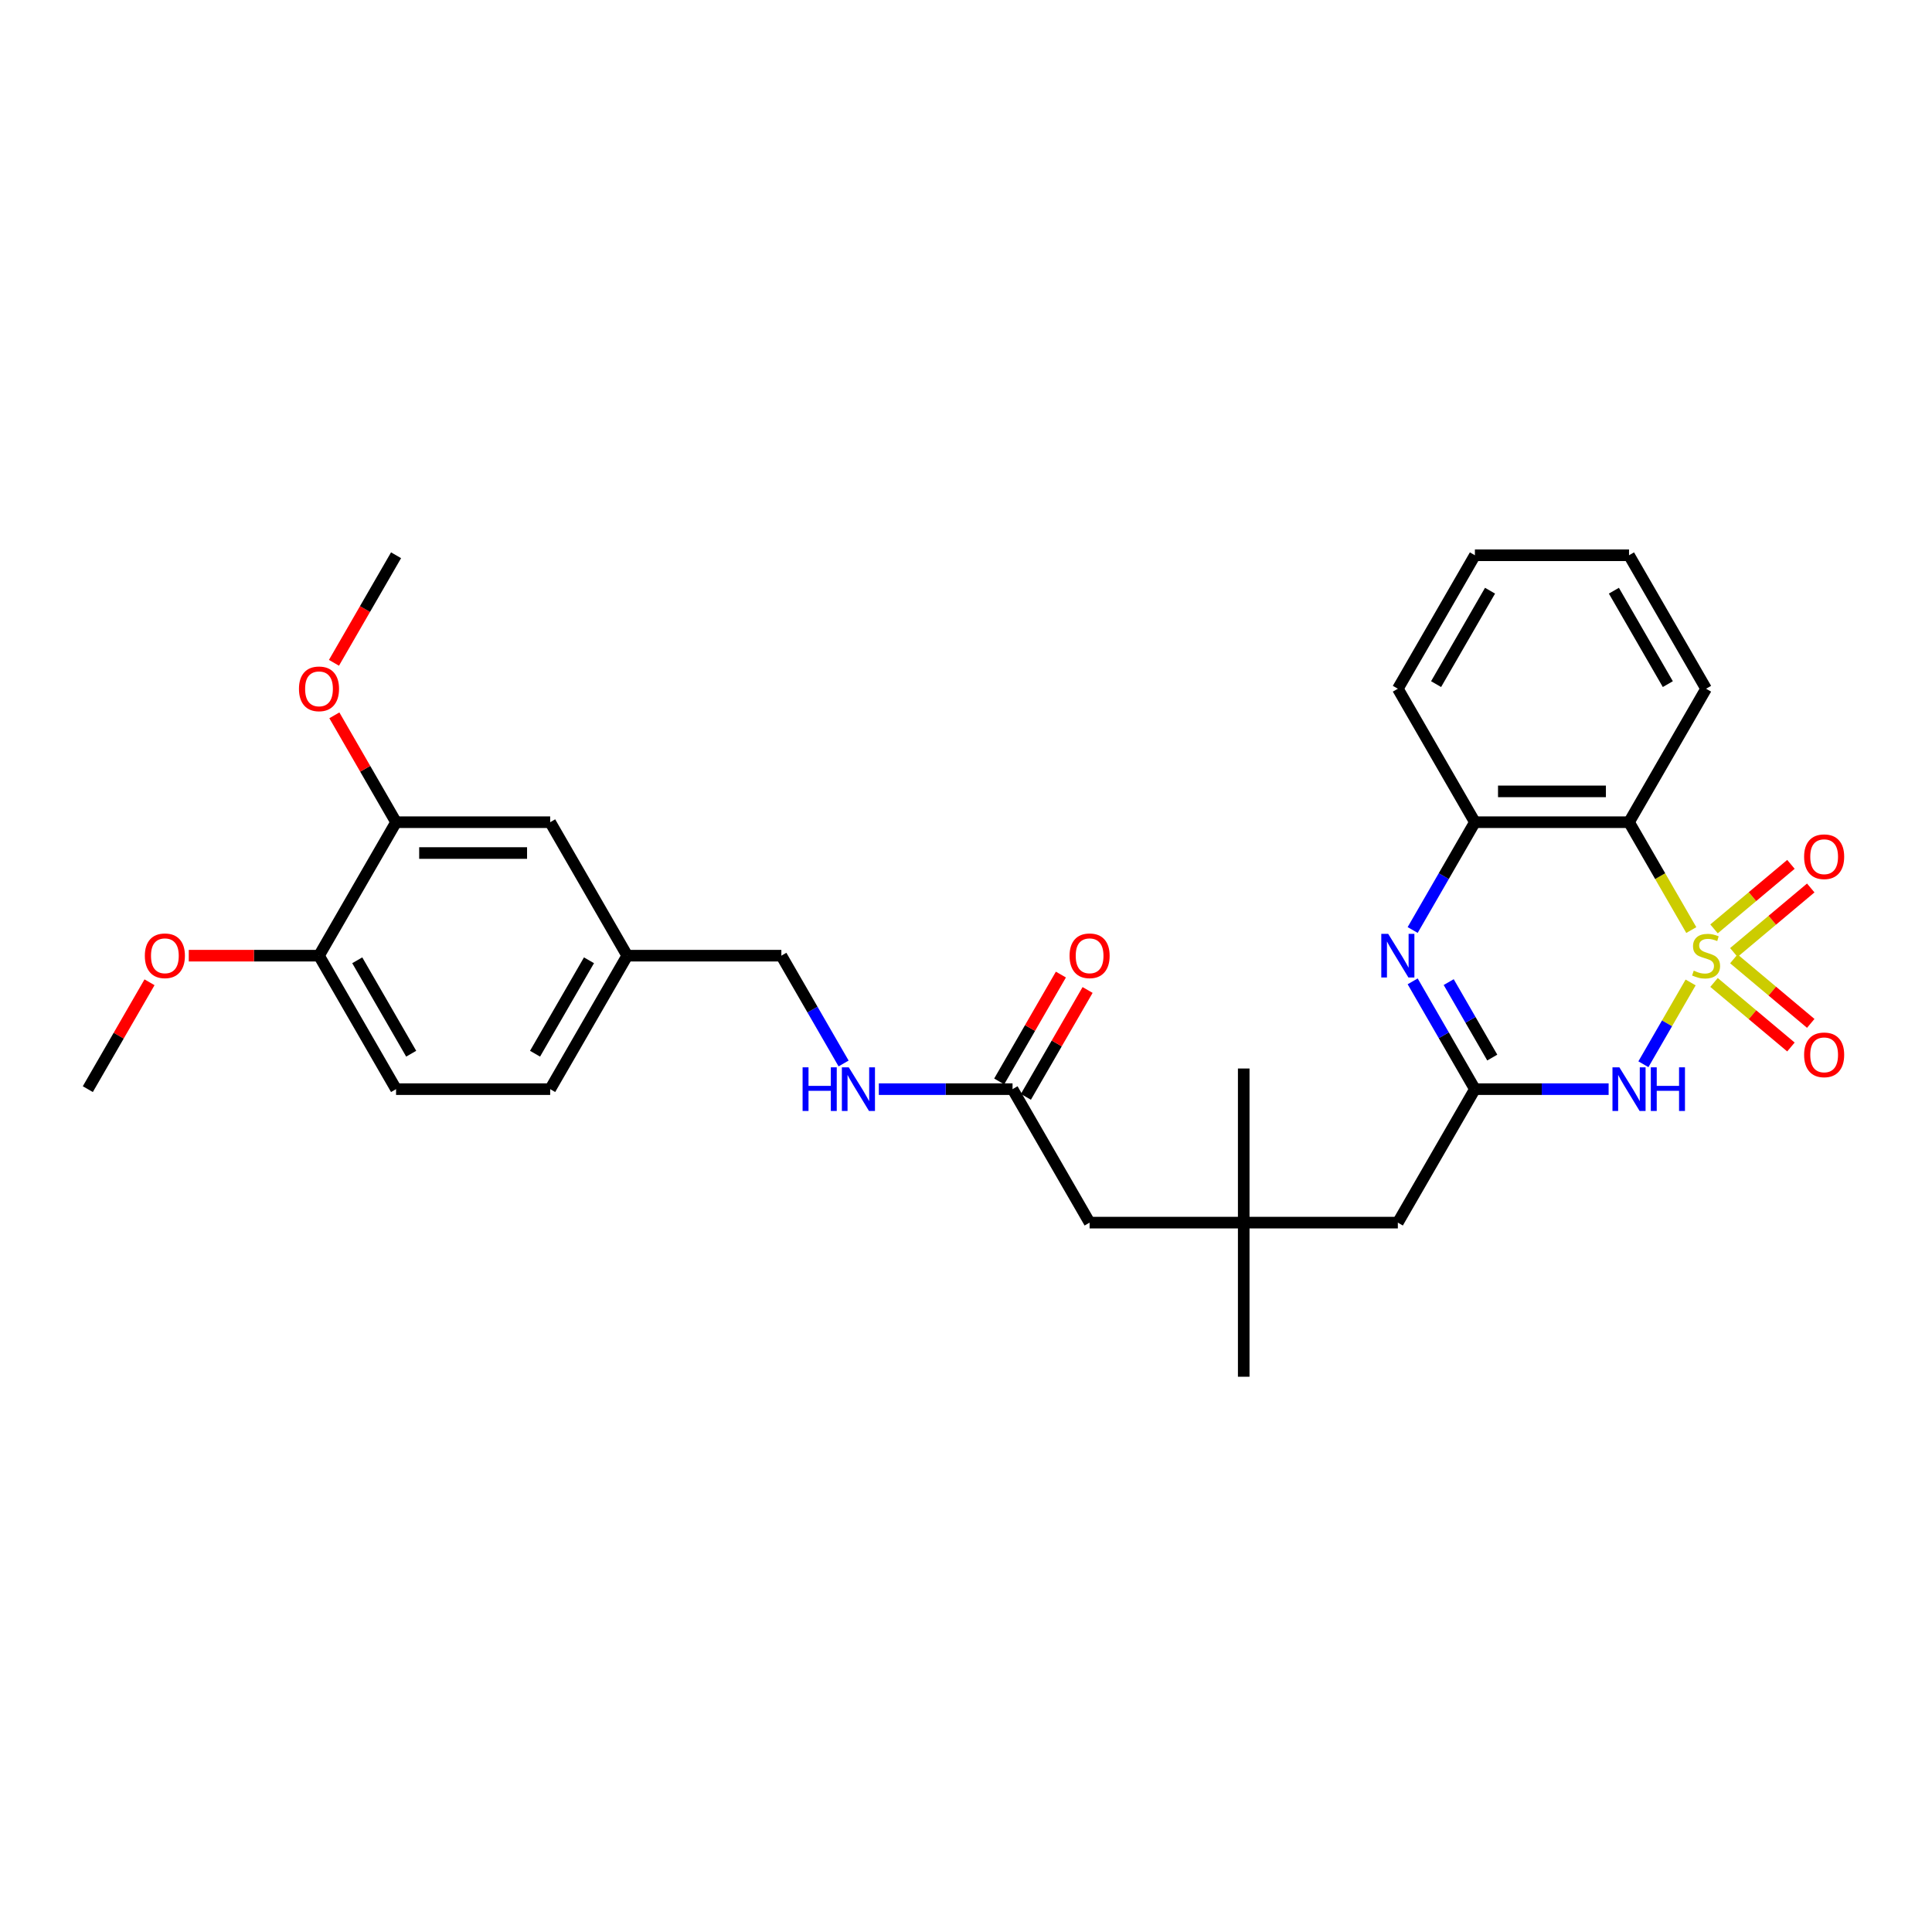 <?xml version='1.0' encoding='iso-8859-1'?>
<svg version='1.1' baseProfile='full'
              xmlns='http://www.w3.org/2000/svg'
                      xmlns:rdkit='http://www.rdkit.org/xml'
                      xmlns:xlink='http://www.w3.org/1999/xlink'
                  xml:space='preserve'
width='1000px' height='1000px' viewBox='0 0 1000 1000'>
<!-- END OF HEADER -->
<rect style='opacity:1.0;fill:#FFFFFF;stroke:none' width='1000' height='1000' x='0' y='0'> </rect>
<path class='bond-0' d='M 875.061,508.521 L 862.841,529.686' style='fill:none;fill-rule:evenodd;stroke:#CCCC00;stroke-width:6px;stroke-linecap:butt;stroke-linejoin:miter;stroke-opacity:1' />
<path class='bond-0' d='M 862.841,529.686 L 850.621,550.851' style='fill:none;fill-rule:evenodd;stroke:#0000FF;stroke-width:6px;stroke-linecap:butt;stroke-linejoin:miter;stroke-opacity:1' />
<path class='bond-1' d='M 875.411,481.398 L 859.295,453.485' style='fill:none;fill-rule:evenodd;stroke:#CCCC00;stroke-width:6px;stroke-linecap:butt;stroke-linejoin:miter;stroke-opacity:1' />
<path class='bond-1' d='M 859.295,453.485 L 843.18,425.571' style='fill:none;fill-rule:evenodd;stroke:#000000;stroke-width:6px;stroke-linecap:butt;stroke-linejoin:miter;stroke-opacity:1' />
<path class='bond-5' d='M 897.431,493.016 L 917.335,476.314' style='fill:none;fill-rule:evenodd;stroke:#CCCC00;stroke-width:6px;stroke-linecap:butt;stroke-linejoin:miter;stroke-opacity:1' />
<path class='bond-5' d='M 917.335,476.314 L 937.239,459.613' style='fill:none;fill-rule:evenodd;stroke:#FF0000;stroke-width:6px;stroke-linecap:butt;stroke-linejoin:miter;stroke-opacity:1' />
<path class='bond-5' d='M 887.176,480.794 L 907.08,464.092' style='fill:none;fill-rule:evenodd;stroke:#CCCC00;stroke-width:6px;stroke-linecap:butt;stroke-linejoin:miter;stroke-opacity:1' />
<path class='bond-5' d='M 907.08,464.092 L 926.984,447.391' style='fill:none;fill-rule:evenodd;stroke:#FF0000;stroke-width:6px;stroke-linecap:butt;stroke-linejoin:miter;stroke-opacity:1' />
<path class='bond-6' d='M 887.176,508.518 L 907.08,525.22' style='fill:none;fill-rule:evenodd;stroke:#CCCC00;stroke-width:6px;stroke-linecap:butt;stroke-linejoin:miter;stroke-opacity:1' />
<path class='bond-6' d='M 907.08,525.22 L 926.984,541.922' style='fill:none;fill-rule:evenodd;stroke:#FF0000;stroke-width:6px;stroke-linecap:butt;stroke-linejoin:miter;stroke-opacity:1' />
<path class='bond-6' d='M 897.431,496.297 L 917.335,512.998' style='fill:none;fill-rule:evenodd;stroke:#CCCC00;stroke-width:6px;stroke-linecap:butt;stroke-linejoin:miter;stroke-opacity:1' />
<path class='bond-6' d='M 917.335,512.998 L 937.239,529.7' style='fill:none;fill-rule:evenodd;stroke:#FF0000;stroke-width:6px;stroke-linecap:butt;stroke-linejoin:miter;stroke-opacity:1' />
<path class='bond-2' d='M 832.618,563.741 L 798.012,563.741' style='fill:none;fill-rule:evenodd;stroke:#0000FF;stroke-width:6px;stroke-linecap:butt;stroke-linejoin:miter;stroke-opacity:1' />
<path class='bond-2' d='M 798.012,563.741 L 763.407,563.741' style='fill:none;fill-rule:evenodd;stroke:#000000;stroke-width:6px;stroke-linecap:butt;stroke-linejoin:miter;stroke-opacity:1' />
<path class='bond-4' d='M 843.18,425.571 L 763.407,425.571' style='fill:none;fill-rule:evenodd;stroke:#000000;stroke-width:6px;stroke-linecap:butt;stroke-linejoin:miter;stroke-opacity:1' />
<path class='bond-4' d='M 831.214,409.617 L 775.373,409.617' style='fill:none;fill-rule:evenodd;stroke:#000000;stroke-width:6px;stroke-linecap:butt;stroke-linejoin:miter;stroke-opacity:1' />
<path class='bond-19' d='M 843.18,425.571 L 883.066,356.486' style='fill:none;fill-rule:evenodd;stroke:#000000;stroke-width:6px;stroke-linecap:butt;stroke-linejoin:miter;stroke-opacity:1' />
<path class='bond-10' d='M 763.407,563.741 L 723.521,632.826' style='fill:none;fill-rule:evenodd;stroke:#000000;stroke-width:6px;stroke-linecap:butt;stroke-linejoin:miter;stroke-opacity:1' />
<path class='bond-30' d='M 763.407,563.741 L 747.3,535.844' style='fill:none;fill-rule:evenodd;stroke:#000000;stroke-width:6px;stroke-linecap:butt;stroke-linejoin:miter;stroke-opacity:1' />
<path class='bond-30' d='M 747.3,535.844 L 731.194,507.946' style='fill:none;fill-rule:evenodd;stroke:#0000FF;stroke-width:6px;stroke-linecap:butt;stroke-linejoin:miter;stroke-opacity:1' />
<path class='bond-30' d='M 772.392,547.395 L 761.117,527.867' style='fill:none;fill-rule:evenodd;stroke:#000000;stroke-width:6px;stroke-linecap:butt;stroke-linejoin:miter;stroke-opacity:1' />
<path class='bond-30' d='M 761.117,527.867 L 749.843,508.338' style='fill:none;fill-rule:evenodd;stroke:#0000FF;stroke-width:6px;stroke-linecap:butt;stroke-linejoin:miter;stroke-opacity:1' />
<path class='bond-3' d='M 731.194,481.366 L 747.3,453.469' style='fill:none;fill-rule:evenodd;stroke:#0000FF;stroke-width:6px;stroke-linecap:butt;stroke-linejoin:miter;stroke-opacity:1' />
<path class='bond-3' d='M 747.3,453.469 L 763.407,425.571' style='fill:none;fill-rule:evenodd;stroke:#000000;stroke-width:6px;stroke-linecap:butt;stroke-linejoin:miter;stroke-opacity:1' />
<path class='bond-23' d='M 763.407,425.571 L 723.521,356.486' style='fill:none;fill-rule:evenodd;stroke:#000000;stroke-width:6px;stroke-linecap:butt;stroke-linejoin:miter;stroke-opacity:1' />
<path class='bond-7' d='M 524.09,563.741 L 563.976,632.826' style='fill:none;fill-rule:evenodd;stroke:#000000;stroke-width:6px;stroke-linecap:butt;stroke-linejoin:miter;stroke-opacity:1' />
<path class='bond-11' d='M 524.09,563.741 L 489.484,563.741' style='fill:none;fill-rule:evenodd;stroke:#000000;stroke-width:6px;stroke-linecap:butt;stroke-linejoin:miter;stroke-opacity:1' />
<path class='bond-11' d='M 489.484,563.741 L 454.879,563.741' style='fill:none;fill-rule:evenodd;stroke:#0000FF;stroke-width:6px;stroke-linecap:butt;stroke-linejoin:miter;stroke-opacity:1' />
<path class='bond-14' d='M 530.998,567.73 L 546.966,540.072' style='fill:none;fill-rule:evenodd;stroke:#000000;stroke-width:6px;stroke-linecap:butt;stroke-linejoin:miter;stroke-opacity:1' />
<path class='bond-14' d='M 546.966,540.072 L 562.935,512.414' style='fill:none;fill-rule:evenodd;stroke:#FF0000;stroke-width:6px;stroke-linecap:butt;stroke-linejoin:miter;stroke-opacity:1' />
<path class='bond-14' d='M 517.181,559.753 L 533.149,532.095' style='fill:none;fill-rule:evenodd;stroke:#000000;stroke-width:6px;stroke-linecap:butt;stroke-linejoin:miter;stroke-opacity:1' />
<path class='bond-14' d='M 533.149,532.095 L 549.118,504.436' style='fill:none;fill-rule:evenodd;stroke:#FF0000;stroke-width:6px;stroke-linecap:butt;stroke-linejoin:miter;stroke-opacity:1' />
<path class='bond-8' d='M 205,425.571 L 284.772,425.571' style='fill:none;fill-rule:evenodd;stroke:#000000;stroke-width:6px;stroke-linecap:butt;stroke-linejoin:miter;stroke-opacity:1' />
<path class='bond-8' d='M 216.965,441.526 L 272.806,441.526' style='fill:none;fill-rule:evenodd;stroke:#000000;stroke-width:6px;stroke-linecap:butt;stroke-linejoin:miter;stroke-opacity:1' />
<path class='bond-21' d='M 205,425.571 L 189.031,397.913' style='fill:none;fill-rule:evenodd;stroke:#000000;stroke-width:6px;stroke-linecap:butt;stroke-linejoin:miter;stroke-opacity:1' />
<path class='bond-21' d='M 189.031,397.913 L 173.063,370.255' style='fill:none;fill-rule:evenodd;stroke:#FF0000;stroke-width:6px;stroke-linecap:butt;stroke-linejoin:miter;stroke-opacity:1' />
<path class='bond-32' d='M 205,425.571 L 165.113,494.656' style='fill:none;fill-rule:evenodd;stroke:#000000;stroke-width:6px;stroke-linecap:butt;stroke-linejoin:miter;stroke-opacity:1' />
<path class='bond-9' d='M 643.748,632.826 L 723.521,632.826' style='fill:none;fill-rule:evenodd;stroke:#000000;stroke-width:6px;stroke-linecap:butt;stroke-linejoin:miter;stroke-opacity:1' />
<path class='bond-15' d='M 643.748,632.826 L 563.976,632.826' style='fill:none;fill-rule:evenodd;stroke:#000000;stroke-width:6px;stroke-linecap:butt;stroke-linejoin:miter;stroke-opacity:1' />
<path class='bond-24' d='M 643.748,632.826 L 643.748,553.054' style='fill:none;fill-rule:evenodd;stroke:#000000;stroke-width:6px;stroke-linecap:butt;stroke-linejoin:miter;stroke-opacity:1' />
<path class='bond-25' d='M 643.748,632.826 L 643.748,712.599' style='fill:none;fill-rule:evenodd;stroke:#000000;stroke-width:6px;stroke-linecap:butt;stroke-linejoin:miter;stroke-opacity:1' />
<path class='bond-18' d='M 436.644,550.451 L 420.537,522.554' style='fill:none;fill-rule:evenodd;stroke:#0000FF;stroke-width:6px;stroke-linecap:butt;stroke-linejoin:miter;stroke-opacity:1' />
<path class='bond-18' d='M 420.537,522.554 L 404.431,494.656' style='fill:none;fill-rule:evenodd;stroke:#000000;stroke-width:6px;stroke-linecap:butt;stroke-linejoin:miter;stroke-opacity:1' />
<path class='bond-12' d='M 165.113,494.656 L 205,563.741' style='fill:none;fill-rule:evenodd;stroke:#000000;stroke-width:6px;stroke-linecap:butt;stroke-linejoin:miter;stroke-opacity:1' />
<path class='bond-12' d='M 184.913,497.042 L 212.834,545.401' style='fill:none;fill-rule:evenodd;stroke:#000000;stroke-width:6px;stroke-linecap:butt;stroke-linejoin:miter;stroke-opacity:1' />
<path class='bond-22' d='M 165.113,494.656 L 131.409,494.656' style='fill:none;fill-rule:evenodd;stroke:#000000;stroke-width:6px;stroke-linecap:butt;stroke-linejoin:miter;stroke-opacity:1' />
<path class='bond-22' d='M 131.409,494.656 L 97.706,494.656' style='fill:none;fill-rule:evenodd;stroke:#FF0000;stroke-width:6px;stroke-linecap:butt;stroke-linejoin:miter;stroke-opacity:1' />
<path class='bond-13' d='M 284.772,425.571 L 324.658,494.656' style='fill:none;fill-rule:evenodd;stroke:#000000;stroke-width:6px;stroke-linecap:butt;stroke-linejoin:miter;stroke-opacity:1' />
<path class='bond-16' d='M 205,563.741 L 284.772,563.741' style='fill:none;fill-rule:evenodd;stroke:#000000;stroke-width:6px;stroke-linecap:butt;stroke-linejoin:miter;stroke-opacity:1' />
<path class='bond-17' d='M 324.658,494.656 L 404.431,494.656' style='fill:none;fill-rule:evenodd;stroke:#000000;stroke-width:6px;stroke-linecap:butt;stroke-linejoin:miter;stroke-opacity:1' />
<path class='bond-20' d='M 324.658,494.656 L 284.772,563.741' style='fill:none;fill-rule:evenodd;stroke:#000000;stroke-width:6px;stroke-linecap:butt;stroke-linejoin:miter;stroke-opacity:1' />
<path class='bond-20' d='M 304.858,497.042 L 276.938,545.401' style='fill:none;fill-rule:evenodd;stroke:#000000;stroke-width:6px;stroke-linecap:butt;stroke-linejoin:miter;stroke-opacity:1' />
<path class='bond-28' d='M 883.066,356.486 L 843.18,287.401' style='fill:none;fill-rule:evenodd;stroke:#000000;stroke-width:6px;stroke-linecap:butt;stroke-linejoin:miter;stroke-opacity:1' />
<path class='bond-28' d='M 863.266,354.101 L 835.345,305.741' style='fill:none;fill-rule:evenodd;stroke:#000000;stroke-width:6px;stroke-linecap:butt;stroke-linejoin:miter;stroke-opacity:1' />
<path class='bond-26' d='M 172.86,343.069 L 188.93,315.235' style='fill:none;fill-rule:evenodd;stroke:#FF0000;stroke-width:6px;stroke-linecap:butt;stroke-linejoin:miter;stroke-opacity:1' />
<path class='bond-26' d='M 188.93,315.235 L 205,287.401' style='fill:none;fill-rule:evenodd;stroke:#000000;stroke-width:6px;stroke-linecap:butt;stroke-linejoin:miter;stroke-opacity:1' />
<path class='bond-27' d='M 77.391,508.425 L 61.423,536.083' style='fill:none;fill-rule:evenodd;stroke:#FF0000;stroke-width:6px;stroke-linecap:butt;stroke-linejoin:miter;stroke-opacity:1' />
<path class='bond-27' d='M 61.423,536.083 L 45.455,563.741' style='fill:none;fill-rule:evenodd;stroke:#000000;stroke-width:6px;stroke-linecap:butt;stroke-linejoin:miter;stroke-opacity:1' />
<path class='bond-31' d='M 723.521,356.486 L 763.407,287.401' style='fill:none;fill-rule:evenodd;stroke:#000000;stroke-width:6px;stroke-linecap:butt;stroke-linejoin:miter;stroke-opacity:1' />
<path class='bond-31' d='M 743.321,354.101 L 771.241,305.741' style='fill:none;fill-rule:evenodd;stroke:#000000;stroke-width:6px;stroke-linecap:butt;stroke-linejoin:miter;stroke-opacity:1' />
<path class='bond-29' d='M 843.18,287.401 L 763.407,287.401' style='fill:none;fill-rule:evenodd;stroke:#000000;stroke-width:6px;stroke-linecap:butt;stroke-linejoin:miter;stroke-opacity:1' />
<path  class='atom-0' d='M 876.684 502.41
Q 876.939 502.506, 877.992 502.953
Q 879.045 503.399, 880.194 503.687
Q 881.375 503.942, 882.523 503.942
Q 884.661 503.942, 885.906 502.921
Q 887.15 501.868, 887.15 500.049
Q 887.15 498.804, 886.512 498.039
Q 885.906 497.273, 884.948 496.858
Q 883.991 496.443, 882.396 495.965
Q 880.385 495.358, 879.173 494.784
Q 877.992 494.21, 877.131 492.997
Q 876.301 491.784, 876.301 489.742
Q 876.301 486.902, 878.216 485.147
Q 880.162 483.392, 883.991 483.392
Q 886.608 483.392, 889.575 484.637
L 888.841 487.094
Q 886.129 485.977, 884.087 485.977
Q 881.885 485.977, 880.673 486.902
Q 879.46 487.796, 879.492 489.359
Q 879.492 490.572, 880.098 491.306
Q 880.736 492.04, 881.63 492.455
Q 882.555 492.869, 884.087 493.348
Q 886.129 493.986, 887.342 494.624
Q 888.554 495.263, 889.416 496.571
Q 890.309 497.847, 890.309 500.049
Q 890.309 503.176, 888.203 504.867
Q 886.129 506.526, 882.651 506.526
Q 880.641 506.526, 879.109 506.08
Q 877.609 505.665, 875.822 504.931
L 876.684 502.41
' fill='#CCCC00'/>
<path  class='atom-1' d='M 838.186 552.445
L 845.589 564.411
Q 846.323 565.592, 847.503 567.73
Q 848.684 569.868, 848.748 569.995
L 848.748 552.445
L 851.747 552.445
L 851.747 575.037
L 848.652 575.037
L 840.707 561.954
Q 839.781 560.423, 838.792 558.668
Q 837.835 556.913, 837.548 556.37
L 837.548 575.037
L 834.612 575.037
L 834.612 552.445
L 838.186 552.445
' fill='#0000FF'/>
<path  class='atom-1' d='M 854.459 552.445
L 857.523 552.445
L 857.523 562.05
L 869.074 562.05
L 869.074 552.445
L 872.137 552.445
L 872.137 575.037
L 869.074 575.037
L 869.074 564.603
L 857.523 564.603
L 857.523 575.037
L 854.459 575.037
L 854.459 552.445
' fill='#0000FF'/>
<path  class='atom-4' d='M 718.527 483.36
L 725.93 495.326
Q 726.664 496.507, 727.844 498.645
Q 729.025 500.783, 729.089 500.91
L 729.089 483.36
L 732.088 483.36
L 732.088 505.952
L 728.993 505.952
L 721.048 492.869
Q 720.122 491.338, 719.133 489.583
Q 718.176 487.828, 717.889 487.285
L 717.889 505.952
L 714.953 505.952
L 714.953 483.36
L 718.527 483.36
' fill='#0000FF'/>
<path  class='atom-6' d='M 933.805 443.443
Q 933.805 438.019, 936.485 434.987
Q 939.165 431.956, 944.175 431.956
Q 949.185 431.956, 951.865 434.987
Q 954.545 438.019, 954.545 443.443
Q 954.545 448.932, 951.833 452.059
Q 949.121 455.154, 944.175 455.154
Q 939.197 455.154, 936.485 452.059
Q 933.805 448.964, 933.805 443.443
M 944.175 452.601
Q 947.621 452.601, 949.472 450.304
Q 951.355 447.974, 951.355 443.443
Q 951.355 439.008, 949.472 436.774
Q 947.621 434.509, 944.175 434.509
Q 940.729 434.509, 938.846 436.742
Q 936.996 438.976, 936.996 443.443
Q 936.996 448.006, 938.846 450.304
Q 940.729 452.601, 944.175 452.601
' fill='#FF0000'/>
<path  class='atom-7' d='M 933.805 545.997
Q 933.805 540.572, 936.485 537.541
Q 939.165 534.51, 944.175 534.51
Q 949.185 534.51, 951.865 537.541
Q 954.545 540.572, 954.545 545.997
Q 954.545 551.485, 951.833 554.612
Q 949.121 557.707, 944.175 557.707
Q 939.197 557.707, 936.485 554.612
Q 933.805 551.517, 933.805 545.997
M 944.175 555.155
Q 947.621 555.155, 949.472 552.857
Q 951.355 550.528, 951.355 545.997
Q 951.355 541.561, 949.472 539.328
Q 947.621 537.062, 944.175 537.062
Q 940.729 537.062, 938.846 539.296
Q 936.996 541.53, 936.996 545.997
Q 936.996 550.56, 938.846 552.857
Q 940.729 555.155, 944.175 555.155
' fill='#FF0000'/>
<path  class='atom-12' d='M 415.423 552.445
L 418.487 552.445
L 418.487 562.05
L 430.038 562.05
L 430.038 552.445
L 433.101 552.445
L 433.101 575.037
L 430.038 575.037
L 430.038 564.603
L 418.487 564.603
L 418.487 575.037
L 415.423 575.037
L 415.423 552.445
' fill='#0000FF'/>
<path  class='atom-12' d='M 439.323 552.445
L 446.726 564.411
Q 447.46 565.592, 448.641 567.73
Q 449.821 569.868, 449.885 569.995
L 449.885 552.445
L 452.885 552.445
L 452.885 575.037
L 449.789 575.037
L 441.844 561.954
Q 440.919 560.423, 439.93 558.668
Q 438.972 556.913, 438.685 556.37
L 438.685 575.037
L 435.749 575.037
L 435.749 552.445
L 439.323 552.445
' fill='#0000FF'/>
<path  class='atom-15' d='M 553.605 494.72
Q 553.605 489.296, 556.286 486.264
Q 558.966 483.233, 563.976 483.233
Q 568.985 483.233, 571.666 486.264
Q 574.346 489.296, 574.346 494.72
Q 574.346 500.208, 571.634 503.336
Q 568.922 506.431, 563.976 506.431
Q 558.998 506.431, 556.286 503.336
Q 553.605 500.24, 553.605 494.72
M 563.976 503.878
Q 567.422 503.878, 569.273 501.581
Q 571.155 499.251, 571.155 494.72
Q 571.155 490.285, 569.273 488.051
Q 567.422 485.786, 563.976 485.786
Q 560.53 485.786, 558.647 488.019
Q 556.796 490.253, 556.796 494.72
Q 556.796 499.283, 558.647 501.581
Q 560.53 503.878, 563.976 503.878
' fill='#FF0000'/>
<path  class='atom-22' d='M 154.743 356.55
Q 154.743 351.126, 157.423 348.094
Q 160.104 345.063, 165.113 345.063
Q 170.123 345.063, 172.803 348.094
Q 175.484 351.126, 175.484 356.55
Q 175.484 362.038, 172.771 365.165
Q 170.059 368.261, 165.113 368.261
Q 160.135 368.261, 157.423 365.165
Q 154.743 362.07, 154.743 356.55
M 165.113 365.708
Q 168.559 365.708, 170.41 363.41
Q 172.293 361.081, 172.293 356.55
Q 172.293 352.115, 170.41 349.881
Q 168.559 347.616, 165.113 347.616
Q 161.667 347.616, 159.784 349.849
Q 157.934 352.083, 157.934 356.55
Q 157.934 361.113, 159.784 363.41
Q 161.667 365.708, 165.113 365.708
' fill='#FF0000'/>
<path  class='atom-23' d='M 74.97 494.72
Q 74.97 489.296, 77.651 486.264
Q 80.331 483.233, 85.341 483.233
Q 90.35 483.233, 93.031 486.264
Q 95.711 489.296, 95.711 494.72
Q 95.711 500.208, 92.999 503.336
Q 90.287 506.431, 85.341 506.431
Q 80.363 506.431, 77.651 503.336
Q 74.97 500.24, 74.97 494.72
M 85.341 503.878
Q 88.787 503.878, 90.638 501.581
Q 92.52 499.251, 92.52 494.72
Q 92.52 490.285, 90.638 488.051
Q 88.787 485.786, 85.341 485.786
Q 81.895 485.786, 80.012 488.019
Q 78.161 490.253, 78.161 494.72
Q 78.161 499.283, 80.012 501.581
Q 81.895 503.878, 85.341 503.878
' fill='#FF0000'/>
</svg>
